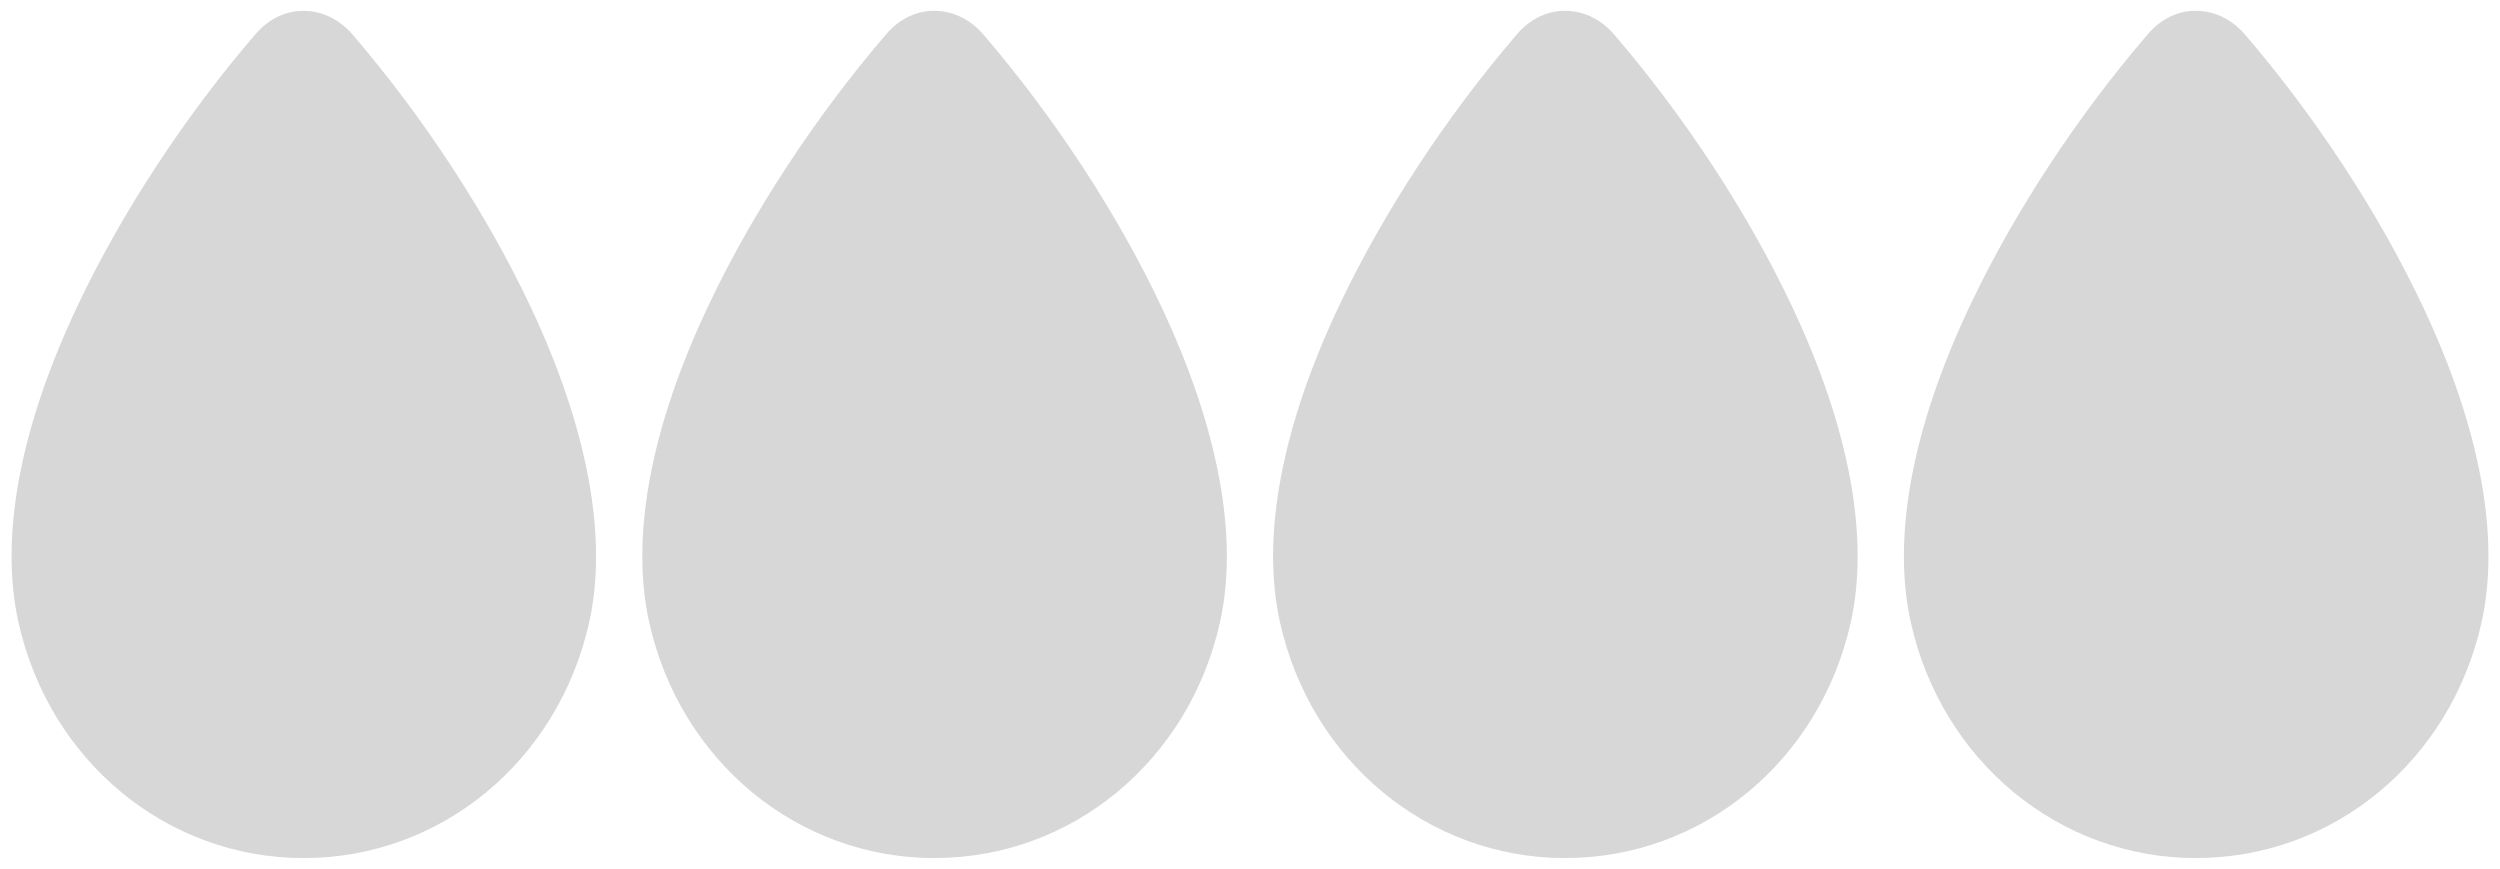 <?xml version="1.0" encoding="UTF-8"?><svg id="a" xmlns="http://www.w3.org/2000/svg" viewBox="0 0 40.96 14.237"><defs><style>.b{fill:#d7d7d7;}</style></defs><path class="b" d="M4.978,14.059c-2.245,0-4.168-1.588-4.675-3.861-.314-1.405,.026-3.211,.985-5.224C2,3.475,3.028,1.908,4.182,.564c.219-.258,.517-.399,.824-.385,.29,.009,.564,.147,.772,.389,1.169,1.363,2.207,2.951,2.922,4.473,.933,1.986,1.262,3.769,.953,5.157-.508,2.273-2.431,3.861-4.676,3.861Z"/><path class="b" d="M25.647,14.059c-2.245,0-4.168-1.588-4.675-3.861-.314-1.405,.026-3.211,.985-5.224,.713-1.5,1.741-3.066,2.895-4.411,.219-.258,.517-.399,.824-.385,.29,.009,.564,.147,.772,.389,1.169,1.363,2.207,2.951,2.922,4.473,.933,1.986,1.262,3.769,.953,5.157-.508,2.273-2.431,3.861-4.676,3.861Z"/><path class="b" d="M35.982,14.059c-2.245,0-4.168-1.588-4.675-3.861-.314-1.405,.026-3.211,.985-5.224,.713-1.5,1.741-3.066,2.895-4.411,.219-.258,.517-.399,.824-.385,.29,.009,.564,.147,.772,.389,1.169,1.363,2.207,2.951,2.922,4.473,.933,1.986,1.262,3.769,.953,5.157-.508,2.273-2.431,3.861-4.676,3.861Z"/><path class="b" d="M15.312,14.059c-2.245,0-4.168-1.588-4.675-3.861-.314-1.405,.026-3.211,.985-5.224,.713-1.5,1.741-3.066,2.895-4.411,.219-.258,.517-.399,.824-.385,.29,.009,.564,.147,.772,.389,1.169,1.363,2.207,2.951,2.922,4.473,.933,1.986,1.262,3.769,.953,5.157-.508,2.273-2.431,3.861-4.676,3.861Z"/></svg>